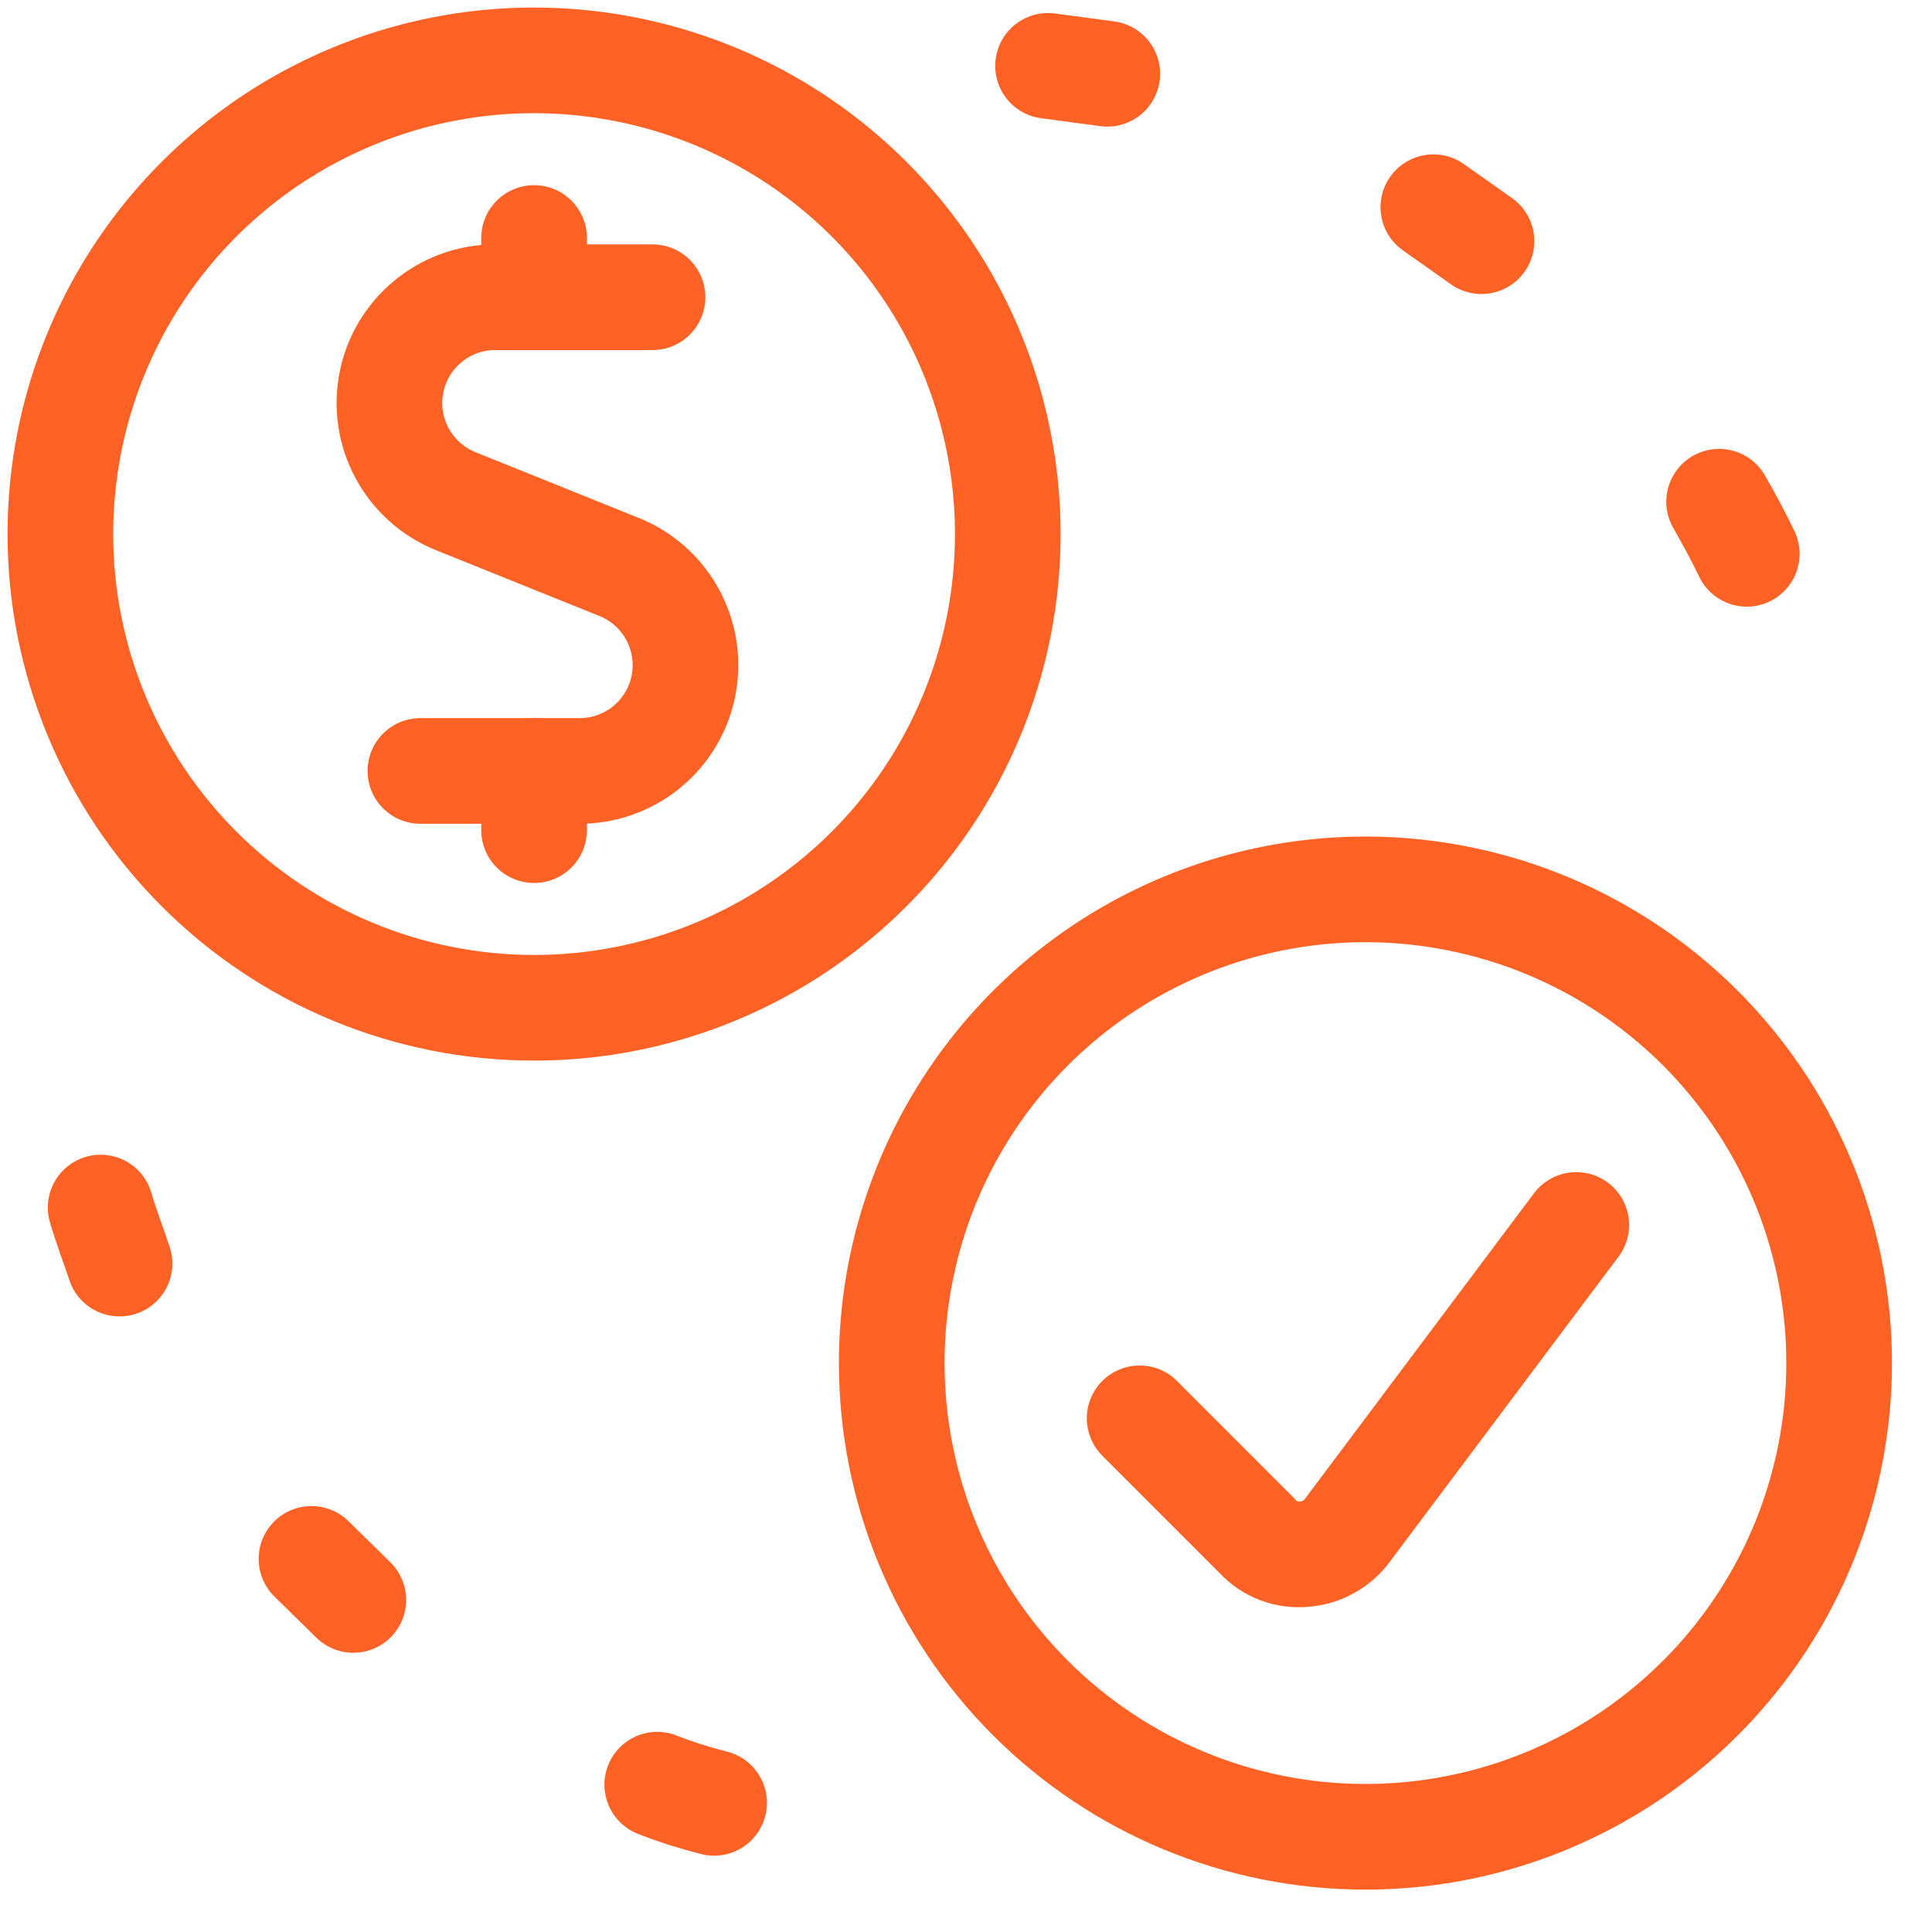<svg width="32" height="32" viewBox="0 0 32 32" fill="none" xmlns="http://www.w3.org/2000/svg">
<path d="M17.359 1.091L18.34 1.222" stroke="#FF6224" stroke-width="1.75" stroke-linecap="round" stroke-linejoin="round"/>
<path d="M23.741 3.432L24.538 3.995" stroke="#FF6224" stroke-width="1.75" stroke-linecap="round" stroke-linejoin="round"/>
<path d="M28.474 8.31C28.631 8.584 28.788 8.872 28.932 9.173" stroke="#FF6224" stroke-width="1.75" stroke-linecap="round" stroke-linejoin="round"/>
<path d="M11.828 29.861C11.508 29.78 11.193 29.68 10.886 29.56" stroke="#FF6224" stroke-width="1.75" stroke-linecap="round" stroke-linejoin="round"/>
<path d="M5.852 26.5L5.159 25.82" stroke="#FF6224" stroke-width="1.75" stroke-linecap="round" stroke-linejoin="round"/>
<path d="M1.98 20.929C1.876 20.615 1.758 20.315 1.667 20.001" stroke="#FF6224" stroke-width="1.75" stroke-linecap="round" stroke-linejoin="round"/>
<path d="M22.616 30.423C24.168 30.423 25.684 29.963 26.975 29.101C28.265 28.239 29.271 27.013 29.865 25.58C30.458 24.146 30.614 22.568 30.311 21.046C30.008 19.524 29.261 18.126 28.164 17.029C27.067 15.931 25.668 15.184 24.146 14.882C22.624 14.579 21.047 14.734 19.613 15.328C18.179 15.922 16.954 16.928 16.092 18.218C15.23 19.508 14.77 21.025 14.77 22.577C14.77 24.658 15.596 26.654 17.068 28.125C18.539 29.596 20.535 30.423 22.616 30.423Z" stroke="#FF6224" stroke-width="1.75" stroke-linecap="round" stroke-linejoin="round"/>
<path d="M26.108 20.289L22.315 25.349C22.231 25.463 22.123 25.556 21.998 25.624C21.874 25.692 21.737 25.732 21.596 25.742C21.456 25.755 21.315 25.736 21.183 25.686C21.052 25.637 20.933 25.557 20.837 25.454L18.876 23.492" stroke="#FF6224" stroke-width="1.75" stroke-linecap="round" stroke-linejoin="round"/>
<path d="M10.808 4.923H8.192C7.787 4.925 7.395 5.068 7.084 5.327C6.772 5.585 6.559 5.944 6.482 6.342C6.405 6.74 6.468 7.152 6.661 7.508C6.853 7.865 7.163 8.143 7.538 8.297L10.232 9.382C10.616 9.53 10.935 9.808 11.134 10.168C11.333 10.527 11.4 10.946 11.322 11.349C11.244 11.753 11.027 12.116 10.708 12.376C10.389 12.635 9.989 12.775 9.578 12.769H6.963" stroke="#FF6224" stroke-width="1.75" stroke-linecap="round" stroke-linejoin="round"/>
<path d="M8.846 4.923V3.942" stroke="#FF6224" stroke-width="1.75" stroke-linecap="round" stroke-linejoin="round"/>
<path d="M8.846 13.75V12.769" stroke="#FF6224" stroke-width="1.75" stroke-linecap="round" stroke-linejoin="round"/>
<path d="M8.846 16.692C10.398 16.692 11.915 16.232 13.205 15.37C14.495 14.508 15.501 13.283 16.095 11.849C16.689 10.415 16.844 8.838 16.541 7.316C16.239 5.794 15.492 4.395 14.394 3.298C13.297 2.201 11.899 1.454 10.377 1.151C8.855 0.848 7.277 1.003 5.844 1.597C4.41 2.191 3.184 3.197 2.322 4.487C1.46 5.777 1 7.294 1 8.846C1 10.927 1.827 12.923 3.298 14.394C4.77 15.866 6.765 16.692 8.846 16.692V16.692Z" stroke="#FF6224" stroke-width="1.75" stroke-linecap="round" stroke-linejoin="round"/>
</svg>
